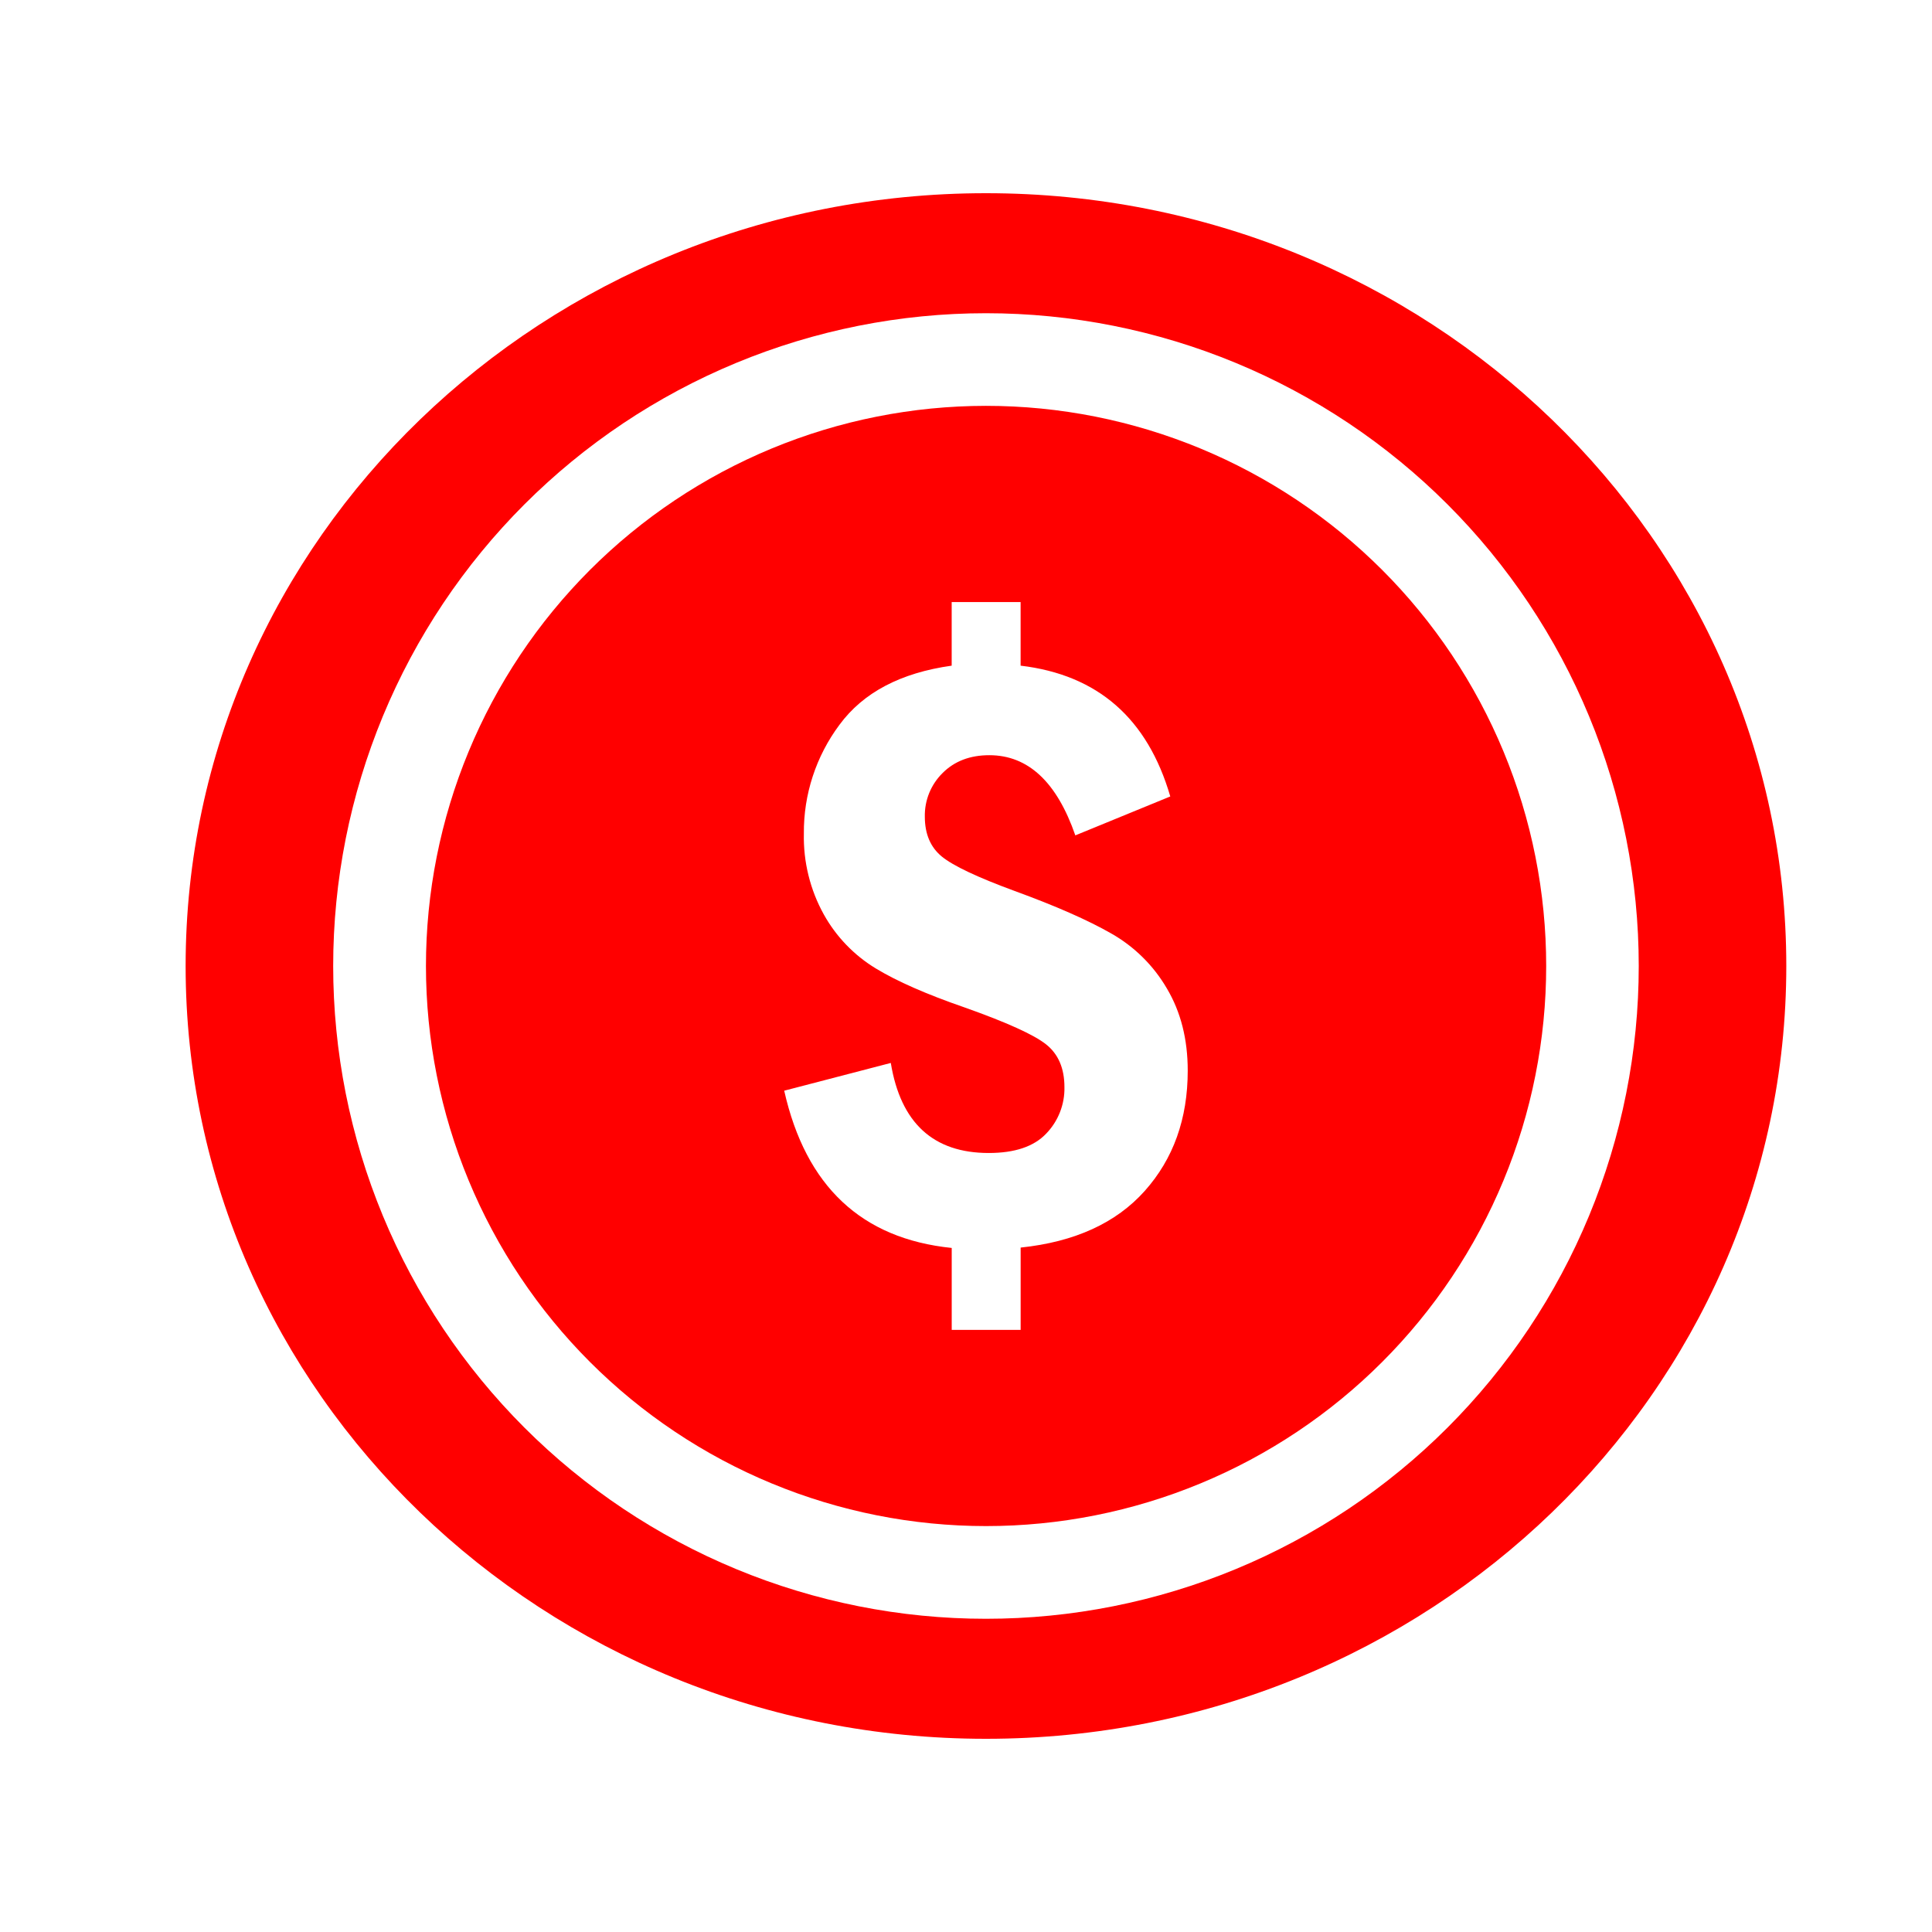 <svg version="1.0" preserveAspectRatio="xMidYMid meet" height="1080" viewBox="0 0 810 810" zoomAndPan="magnify" width="1080" xmlns:xlink="http://www.w3.org/1999/xlink" xmlns="http://www.w3.org/2000/svg"><defs><clipPath id="e9f4519d7f"><path clip-rule="nonzero" d="M 77.793 81 L 749 81 L 749 729 L 77.793 729 Z M 77.793 81"></path></clipPath></defs><rect fill-opacity="1" height="972" y="-81" fill="#ffffff" width="972" x="-81"></rect><rect fill-opacity="1" height="972" y="-81" fill="#ffffff" width="972" x="-81"></rect><g clip-path="url(#e9f4519d7f)"><path fill-rule="nonzero" fill-opacity="1" d="M 748.914 405 C 748.914 583.93 598.688 729 413.371 729 C 228.051 729 77.824 583.93 77.824 405 C 77.824 226.07 228.051 81 413.371 81 C 598.688 81 748.914 226.055 748.914 405 Z M 748.914 405" fill="#ff0000"></path></g><path fill-rule="nonzero" fill-opacity="1" d="M 687.051 405 C 687.051 409.48 686.941 413.957 686.723 418.43 C 686.5 422.902 686.172 427.367 685.734 431.824 C 685.293 436.281 684.746 440.727 684.09 445.156 C 683.43 449.586 682.664 454 681.793 458.391 C 680.918 462.785 679.938 467.152 678.848 471.5 C 677.762 475.844 676.566 480.16 675.266 484.445 C 673.965 488.73 672.562 492.984 671.051 497.199 C 669.543 501.418 667.934 505.594 666.219 509.734 C 664.504 513.871 662.688 517.965 660.773 522.016 C 658.859 526.062 656.848 530.062 654.734 534.012 C 652.625 537.961 650.418 541.859 648.113 545.699 C 645.812 549.543 643.414 553.324 640.926 557.051 C 638.438 560.773 635.859 564.434 633.191 568.031 C 630.523 571.629 627.77 575.16 624.926 578.621 C 622.086 582.082 619.16 585.473 616.152 588.793 C 613.145 592.113 610.059 595.355 606.891 598.523 C 603.723 601.688 600.48 604.777 597.164 607.785 C 593.844 610.793 590.453 613.719 586.992 616.559 C 583.527 619.398 580 622.156 576.402 624.824 C 572.805 627.492 569.145 630.07 565.418 632.559 C 561.695 635.047 557.91 637.441 554.07 639.742 C 550.227 642.047 546.332 644.254 542.383 646.363 C 538.43 648.477 534.434 650.488 530.383 652.406 C 526.336 654.32 522.242 656.133 518.102 657.848 C 513.965 659.562 509.785 661.172 505.57 662.684 C 501.352 664.191 497.102 665.598 492.816 666.895 C 488.527 668.195 484.215 669.391 479.867 670.48 C 475.523 671.566 471.156 672.547 466.762 673.422 C 462.367 674.297 457.957 675.062 453.527 675.719 C 449.098 676.375 444.652 676.926 440.195 677.363 C 435.738 677.801 431.273 678.133 426.797 678.352 C 422.324 678.57 417.848 678.68 413.371 678.68 C 408.891 678.68 404.414 678.57 399.941 678.352 C 395.469 678.133 391 677.801 386.543 677.363 C 382.086 676.926 377.641 676.375 373.211 675.719 C 368.781 675.062 364.371 674.297 359.977 673.422 C 355.582 672.547 351.215 671.566 346.871 670.48 C 342.527 669.391 338.211 668.195 333.926 666.895 C 329.637 665.598 325.387 664.191 321.168 662.684 C 316.953 661.172 312.773 659.562 308.637 657.848 C 304.5 656.133 300.406 654.32 296.355 652.406 C 292.309 650.488 288.309 648.477 284.355 646.363 C 280.406 644.254 276.512 642.047 272.668 639.742 C 268.828 637.441 265.043 635.047 261.32 632.559 C 257.598 630.07 253.934 627.492 250.336 624.824 C 246.738 622.156 243.211 619.398 239.746 616.559 C 236.285 613.719 232.895 610.793 229.578 607.785 C 226.258 604.777 223.016 601.688 219.848 598.523 C 216.68 595.355 213.594 592.113 210.586 588.793 C 207.578 585.473 204.652 582.082 201.812 578.621 C 198.969 575.16 196.215 571.629 193.547 568.031 C 190.879 564.434 188.301 560.773 185.812 557.051 C 183.324 553.324 180.93 549.543 178.625 545.699 C 176.324 541.859 174.117 537.961 172.004 534.012 C 169.895 530.062 167.879 526.062 165.965 522.016 C 164.051 517.965 162.234 513.871 160.52 509.734 C 158.809 505.594 157.195 501.418 155.688 497.199 C 154.176 492.984 152.773 488.73 151.473 484.445 C 150.172 480.16 148.977 475.844 147.891 471.5 C 146.801 467.152 145.82 462.785 144.945 458.391 C 144.074 454 143.309 449.586 142.652 445.156 C 141.992 440.727 141.445 436.281 141.008 431.824 C 140.566 427.367 140.238 422.902 140.02 418.43 C 139.797 413.957 139.688 409.48 139.688 405 C 139.688 400.52 139.797 396.043 140.02 391.57 C 140.238 387.098 140.566 382.633 141.008 378.176 C 141.445 373.719 141.992 369.273 142.652 364.844 C 143.309 360.41 144.074 356 144.945 351.609 C 145.82 347.215 146.801 342.844 147.891 338.5 C 148.977 334.156 150.172 329.84 151.473 325.555 C 152.773 321.27 154.176 317.016 155.688 312.801 C 157.195 308.582 158.809 304.406 160.52 300.266 C 162.234 296.129 164.051 292.035 165.965 287.984 C 167.879 283.938 169.895 279.938 172.004 275.988 C 174.117 272.039 176.324 268.141 178.625 264.301 C 180.93 260.457 183.324 256.676 185.812 252.949 C 188.301 249.227 190.879 245.566 193.547 241.969 C 196.215 238.371 198.969 234.84 201.812 231.379 C 204.652 227.918 207.578 224.527 210.586 221.207 C 213.594 217.887 216.68 214.645 219.848 211.477 C 223.016 208.312 226.258 205.223 229.578 202.215 C 232.895 199.207 236.285 196.281 239.746 193.441 C 243.211 190.602 246.738 187.844 250.336 185.176 C 253.934 182.508 257.598 179.93 261.32 177.441 C 265.043 174.953 268.828 172.559 272.668 170.258 C 276.512 167.953 280.406 165.746 284.355 163.637 C 288.309 161.523 292.305 159.512 296.355 157.594 C 300.406 155.68 304.5 153.867 308.637 152.152 C 312.773 150.438 316.953 148.824 321.168 147.316 C 325.387 145.809 329.637 144.402 333.926 143.102 C 338.211 141.805 342.527 140.609 346.871 139.52 C 351.215 138.434 355.582 137.453 359.977 136.578 C 364.371 135.703 368.781 134.938 373.211 134.281 C 377.641 133.625 382.086 133.074 386.543 132.637 C 391 132.199 395.469 131.867 399.941 131.648 C 404.414 131.43 408.891 131.32 413.371 131.32 C 417.848 131.32 422.324 131.43 426.797 131.648 C 431.273 131.867 435.738 132.199 440.195 132.637 C 444.652 133.074 449.098 133.625 453.527 134.281 C 457.957 134.938 462.367 135.703 466.762 136.578 C 471.156 137.453 475.523 138.434 479.867 139.52 C 484.215 140.609 488.527 141.805 492.816 143.102 C 497.102 144.402 501.352 145.809 505.57 147.316 C 509.785 148.824 513.965 150.438 518.102 152.152 C 522.242 153.867 526.336 155.68 530.383 157.594 C 534.434 159.512 538.43 161.523 542.383 163.637 C 546.332 165.746 550.227 167.953 554.07 170.258 C 557.91 172.559 561.695 174.953 565.418 177.441 C 569.145 179.93 572.805 182.508 576.402 185.176 C 580 187.844 583.527 190.602 586.992 193.441 C 590.453 196.281 593.844 199.207 597.164 202.215 C 600.48 205.223 603.723 208.312 606.891 211.477 C 610.059 214.645 613.145 217.887 616.152 221.207 C 619.16 224.527 622.086 227.918 624.93 231.379 C 627.77 234.84 630.523 238.371 633.191 241.969 C 635.859 245.566 638.438 249.227 640.926 252.949 C 643.414 256.676 645.812 260.457 648.113 264.301 C 650.418 268.141 652.625 272.039 654.734 275.988 C 656.848 279.938 658.859 283.938 660.773 287.984 C 662.688 292.035 664.504 296.129 666.219 300.266 C 667.934 304.406 669.543 308.582 671.051 312.801 C 672.562 317.016 673.965 321.27 675.266 325.555 C 676.566 329.84 677.762 334.156 678.848 338.5 C 679.938 342.844 680.918 347.215 681.793 351.609 C 682.664 356 683.43 360.41 684.09 364.844 C 684.746 369.273 685.293 373.719 685.734 378.176 C 686.172 382.633 686.5 387.098 686.723 391.57 C 686.941 396.043 687.051 400.52 687.051 405 Z M 687.051 405" fill="#ffffff"></path><path fill-rule="nonzero" fill-opacity="1" d="M 648.246 405 C 648.246 408.844 648.152 412.684 647.965 416.523 C 647.773 420.359 647.492 424.191 647.113 428.016 C 646.738 431.84 646.266 435.652 645.703 439.453 C 645.141 443.258 644.48 447.043 643.73 450.812 C 642.98 454.578 642.141 458.328 641.207 462.055 C 640.273 465.785 639.246 469.484 638.133 473.164 C 637.016 476.84 635.809 480.488 634.516 484.105 C 633.223 487.727 631.84 491.309 630.367 494.859 C 628.895 498.41 627.34 501.922 625.695 505.398 C 624.055 508.871 622.324 512.301 620.516 515.691 C 618.703 519.082 616.809 522.422 614.832 525.719 C 612.855 529.016 610.801 532.262 608.668 535.457 C 606.531 538.652 604.32 541.793 602.031 544.879 C 599.738 547.965 597.375 550.996 594.938 553.965 C 592.5 556.938 589.992 559.844 587.41 562.691 C 584.828 565.539 582.18 568.32 579.461 571.039 C 576.746 573.758 573.961 576.406 571.113 578.988 C 568.266 581.566 565.359 584.078 562.387 586.516 C 559.418 588.953 556.387 591.316 553.301 593.605 C 550.215 595.895 547.074 598.105 543.879 600.242 C 540.684 602.375 537.438 604.434 534.141 606.406 C 530.844 608.383 527.5 610.277 524.113 612.09 C 520.723 613.898 517.293 615.629 513.816 617.27 C 510.344 618.914 506.832 620.469 503.281 621.941 C 499.73 623.41 496.145 624.793 492.527 626.09 C 488.91 627.383 485.262 628.59 481.586 629.703 C 477.906 630.82 474.203 631.844 470.477 632.777 C 466.75 633.711 463 634.555 459.23 635.305 C 455.461 636.055 451.676 636.711 447.875 637.273 C 444.074 637.84 440.262 638.309 436.438 638.684 C 432.613 639.062 428.781 639.344 424.941 639.535 C 421.105 639.723 417.262 639.816 413.422 639.816 C 409.578 639.816 405.734 639.723 401.898 639.535 C 398.059 639.344 394.227 639.062 390.402 638.688 C 386.578 638.309 382.766 637.84 378.965 637.277 C 375.164 636.711 371.379 636.055 367.609 635.305 C 363.84 634.555 360.09 633.715 356.363 632.781 C 352.637 631.848 348.934 630.824 345.254 629.707 C 341.578 628.59 337.93 627.387 334.312 626.094 C 330.691 624.797 327.109 623.414 323.559 621.945 C 320.008 620.473 316.496 618.918 313.02 617.273 C 309.547 615.633 306.117 613.906 302.727 612.094 C 299.336 610.281 295.992 608.387 292.699 606.414 C 289.402 604.438 286.156 602.383 282.961 600.246 C 279.766 598.113 276.625 595.898 273.535 593.609 C 270.449 591.32 267.422 588.957 264.449 586.52 C 261.48 584.082 258.57 581.574 255.723 578.992 C 252.875 576.414 250.094 573.762 247.375 571.047 C 244.656 568.328 242.008 565.547 239.426 562.699 C 236.848 559.852 234.336 556.945 231.898 553.973 C 229.461 551.004 227.098 547.973 224.805 544.887 C 222.516 541.801 220.305 538.66 218.168 535.465 C 216.035 532.27 213.98 529.023 212.004 525.727 C 210.027 522.434 208.133 519.09 206.32 515.699 C 204.508 512.312 202.781 508.879 201.137 505.406 C 199.496 501.934 197.938 498.418 196.465 494.871 C 194.996 491.32 193.613 487.734 192.316 484.117 C 191.023 480.5 189.816 476.852 188.703 473.172 C 187.586 469.496 186.559 465.793 185.625 462.066 C 184.691 458.336 183.852 454.59 183.102 450.82 C 182.352 447.051 181.691 443.266 181.129 439.465 C 180.562 435.664 180.094 431.852 179.715 428.027 C 179.34 424.203 179.055 420.371 178.867 416.531 C 178.68 412.695 178.582 408.852 178.582 405.012 C 178.582 401.168 178.676 397.328 178.863 393.488 C 179.055 389.648 179.336 385.816 179.711 381.992 C 180.086 378.168 180.559 374.355 181.121 370.555 C 181.684 366.754 182.34 362.969 183.09 359.199 C 183.84 355.43 184.68 351.68 185.613 347.953 C 186.547 344.227 187.57 340.523 188.688 336.844 C 189.801 333.168 191.008 329.52 192.301 325.898 C 193.594 322.281 194.977 318.699 196.449 315.148 C 197.918 311.598 199.473 308.082 201.117 304.609 C 202.758 301.137 204.484 297.703 206.297 294.312 C 208.109 290.926 210 287.582 211.977 284.285 C 213.953 280.988 216.008 277.742 218.141 274.547 C 220.277 271.352 222.488 268.211 224.777 265.121 C 227.066 262.035 229.43 259.008 231.867 256.035 C 234.305 253.066 236.812 250.156 239.395 247.309 C 241.973 244.461 244.621 241.676 247.34 238.957 C 250.055 236.242 252.84 233.59 255.684 231.012 C 258.531 228.43 261.441 225.918 264.41 223.48 C 267.383 221.043 270.41 218.68 273.496 216.387 C 276.582 214.098 279.723 211.887 282.918 209.75 C 286.113 207.613 289.359 205.559 292.656 203.582 C 295.949 201.605 299.293 199.711 302.68 197.898 C 306.07 196.09 309.5 194.359 312.977 192.715 C 316.449 191.074 319.961 189.516 323.512 188.043 C 327.062 186.574 330.645 185.191 334.266 183.895 C 337.883 182.598 341.531 181.395 345.207 180.277 C 348.883 179.16 352.586 178.137 356.312 177.199 C 360.043 176.266 363.789 175.426 367.559 174.676 C 371.328 173.922 375.113 173.266 378.914 172.703 C 382.715 172.137 386.527 171.664 390.352 171.289 C 394.18 170.91 398.008 170.629 401.848 170.438 C 405.688 170.25 409.527 170.152 413.371 170.152 C 417.215 170.152 421.055 170.246 424.895 170.434 C 428.734 170.621 432.566 170.902 436.391 171.281 C 440.215 171.656 444.031 172.125 447.832 172.688 C 451.633 173.254 455.422 173.91 459.191 174.656 C 462.961 175.406 466.711 176.25 470.438 177.184 C 474.168 178.117 477.871 179.141 481.551 180.254 C 485.23 181.371 488.879 182.574 492.496 183.871 C 496.117 185.164 499.703 186.547 503.254 188.016 C 506.805 189.488 510.316 191.043 513.793 192.688 C 517.27 194.332 520.699 196.059 524.09 197.871 C 527.48 199.68 530.824 201.574 534.121 203.551 C 537.418 205.527 540.664 207.582 543.863 209.719 C 547.059 211.852 550.199 214.062 553.289 216.355 C 556.375 218.645 559.402 221.008 562.375 223.445 C 565.348 225.883 568.258 228.395 571.105 230.973 C 573.953 233.555 576.738 236.207 579.457 238.922 C 582.172 241.641 584.824 244.422 587.406 247.273 C 589.984 250.121 592.496 253.027 594.934 256 C 597.375 258.973 599.738 262 602.027 265.09 C 604.316 268.176 606.531 271.316 608.664 274.512 C 610.801 277.711 612.859 280.957 614.832 284.254 C 616.809 287.551 618.703 290.895 620.516 294.281 C 622.328 297.672 624.055 301.105 625.699 304.578 C 627.344 308.055 628.898 311.566 630.371 315.117 C 631.844 318.668 633.227 322.254 634.52 325.875 C 635.816 329.492 637.02 333.141 638.137 336.82 C 639.25 340.5 640.277 344.203 641.211 347.93 C 642.145 351.66 642.984 355.41 643.734 359.18 C 644.484 362.949 645.141 366.734 645.707 370.539 C 646.27 374.34 646.738 378.152 647.117 381.98 C 647.492 385.805 647.777 389.637 647.965 393.477 C 648.152 397.316 648.246 401.156 648.246 405 Z M 648.246 405" fill="#ff0000"></path><path fill-rule="nonzero" fill-opacity="1" d="M 398.996 252.414 L 427.895 252.414 L 427.895 279.082 C 460.203 282.914 481.121 301.191 490.645 333.918 L 450.836 350.238 C 443.066 327.84 431.051 316.633 414.785 316.621 C 406.672 316.621 400.125 319.129 395.145 324.137 C 393.941 325.328 392.871 326.625 391.93 328.035 C 390.988 329.445 390.199 330.934 389.562 332.5 C 388.926 334.07 388.457 335.688 388.148 337.352 C 387.84 339.02 387.703 340.699 387.738 342.391 C 387.738 349.66 390.117 355.238 394.871 359.121 C 399.629 363.008 409.832 367.824 425.477 373.574 C 442.637 379.84 456.094 385.762 465.848 391.34 C 470.699 394.086 475.105 397.418 479.07 401.332 C 483.039 405.25 486.422 409.613 489.227 414.43 C 495.059 424.258 497.969 435.742 497.961 448.883 C 497.961 469.043 491.949 485.852 479.934 499.309 C 467.918 512.766 450.574 520.68 427.91 523.055 L 427.91 557.57 L 399.012 557.57 L 399.012 523.207 C 361.215 519.332 337.805 497.359 328.781 457.281 L 373.469 445.645 C 377.609 470.812 391.297 483.398 414.539 483.398 C 425.434 483.398 433.441 480.707 438.574 475.32 C 439.828 474.031 440.945 472.625 441.922 471.113 C 442.898 469.598 443.719 468.004 444.379 466.328 C 445.039 464.652 445.531 462.926 445.848 461.152 C 446.168 459.379 446.309 457.594 446.27 455.789 C 446.27 447.902 443.707 441.922 438.574 437.855 C 433.441 433.789 422.051 428.629 404.395 422.371 C 388.484 416.875 376.078 411.426 367.172 406.02 C 362.625 403.258 358.504 399.957 354.812 396.125 C 351.121 392.293 347.98 388.051 345.391 383.398 C 342.52 378.219 340.375 372.754 338.957 367.004 C 337.539 361.25 336.895 355.414 337.023 349.492 C 336.988 345.414 337.281 341.355 337.906 337.32 C 338.531 333.289 339.48 329.332 340.75 325.453 C 342.02 321.574 343.594 317.82 345.477 314.199 C 347.355 310.578 349.52 307.129 351.961 303.859 C 361.91 290.344 377.586 282.082 398.996 279.082 Z M 398.996 252.414" fill="#ffffff"></path></svg>